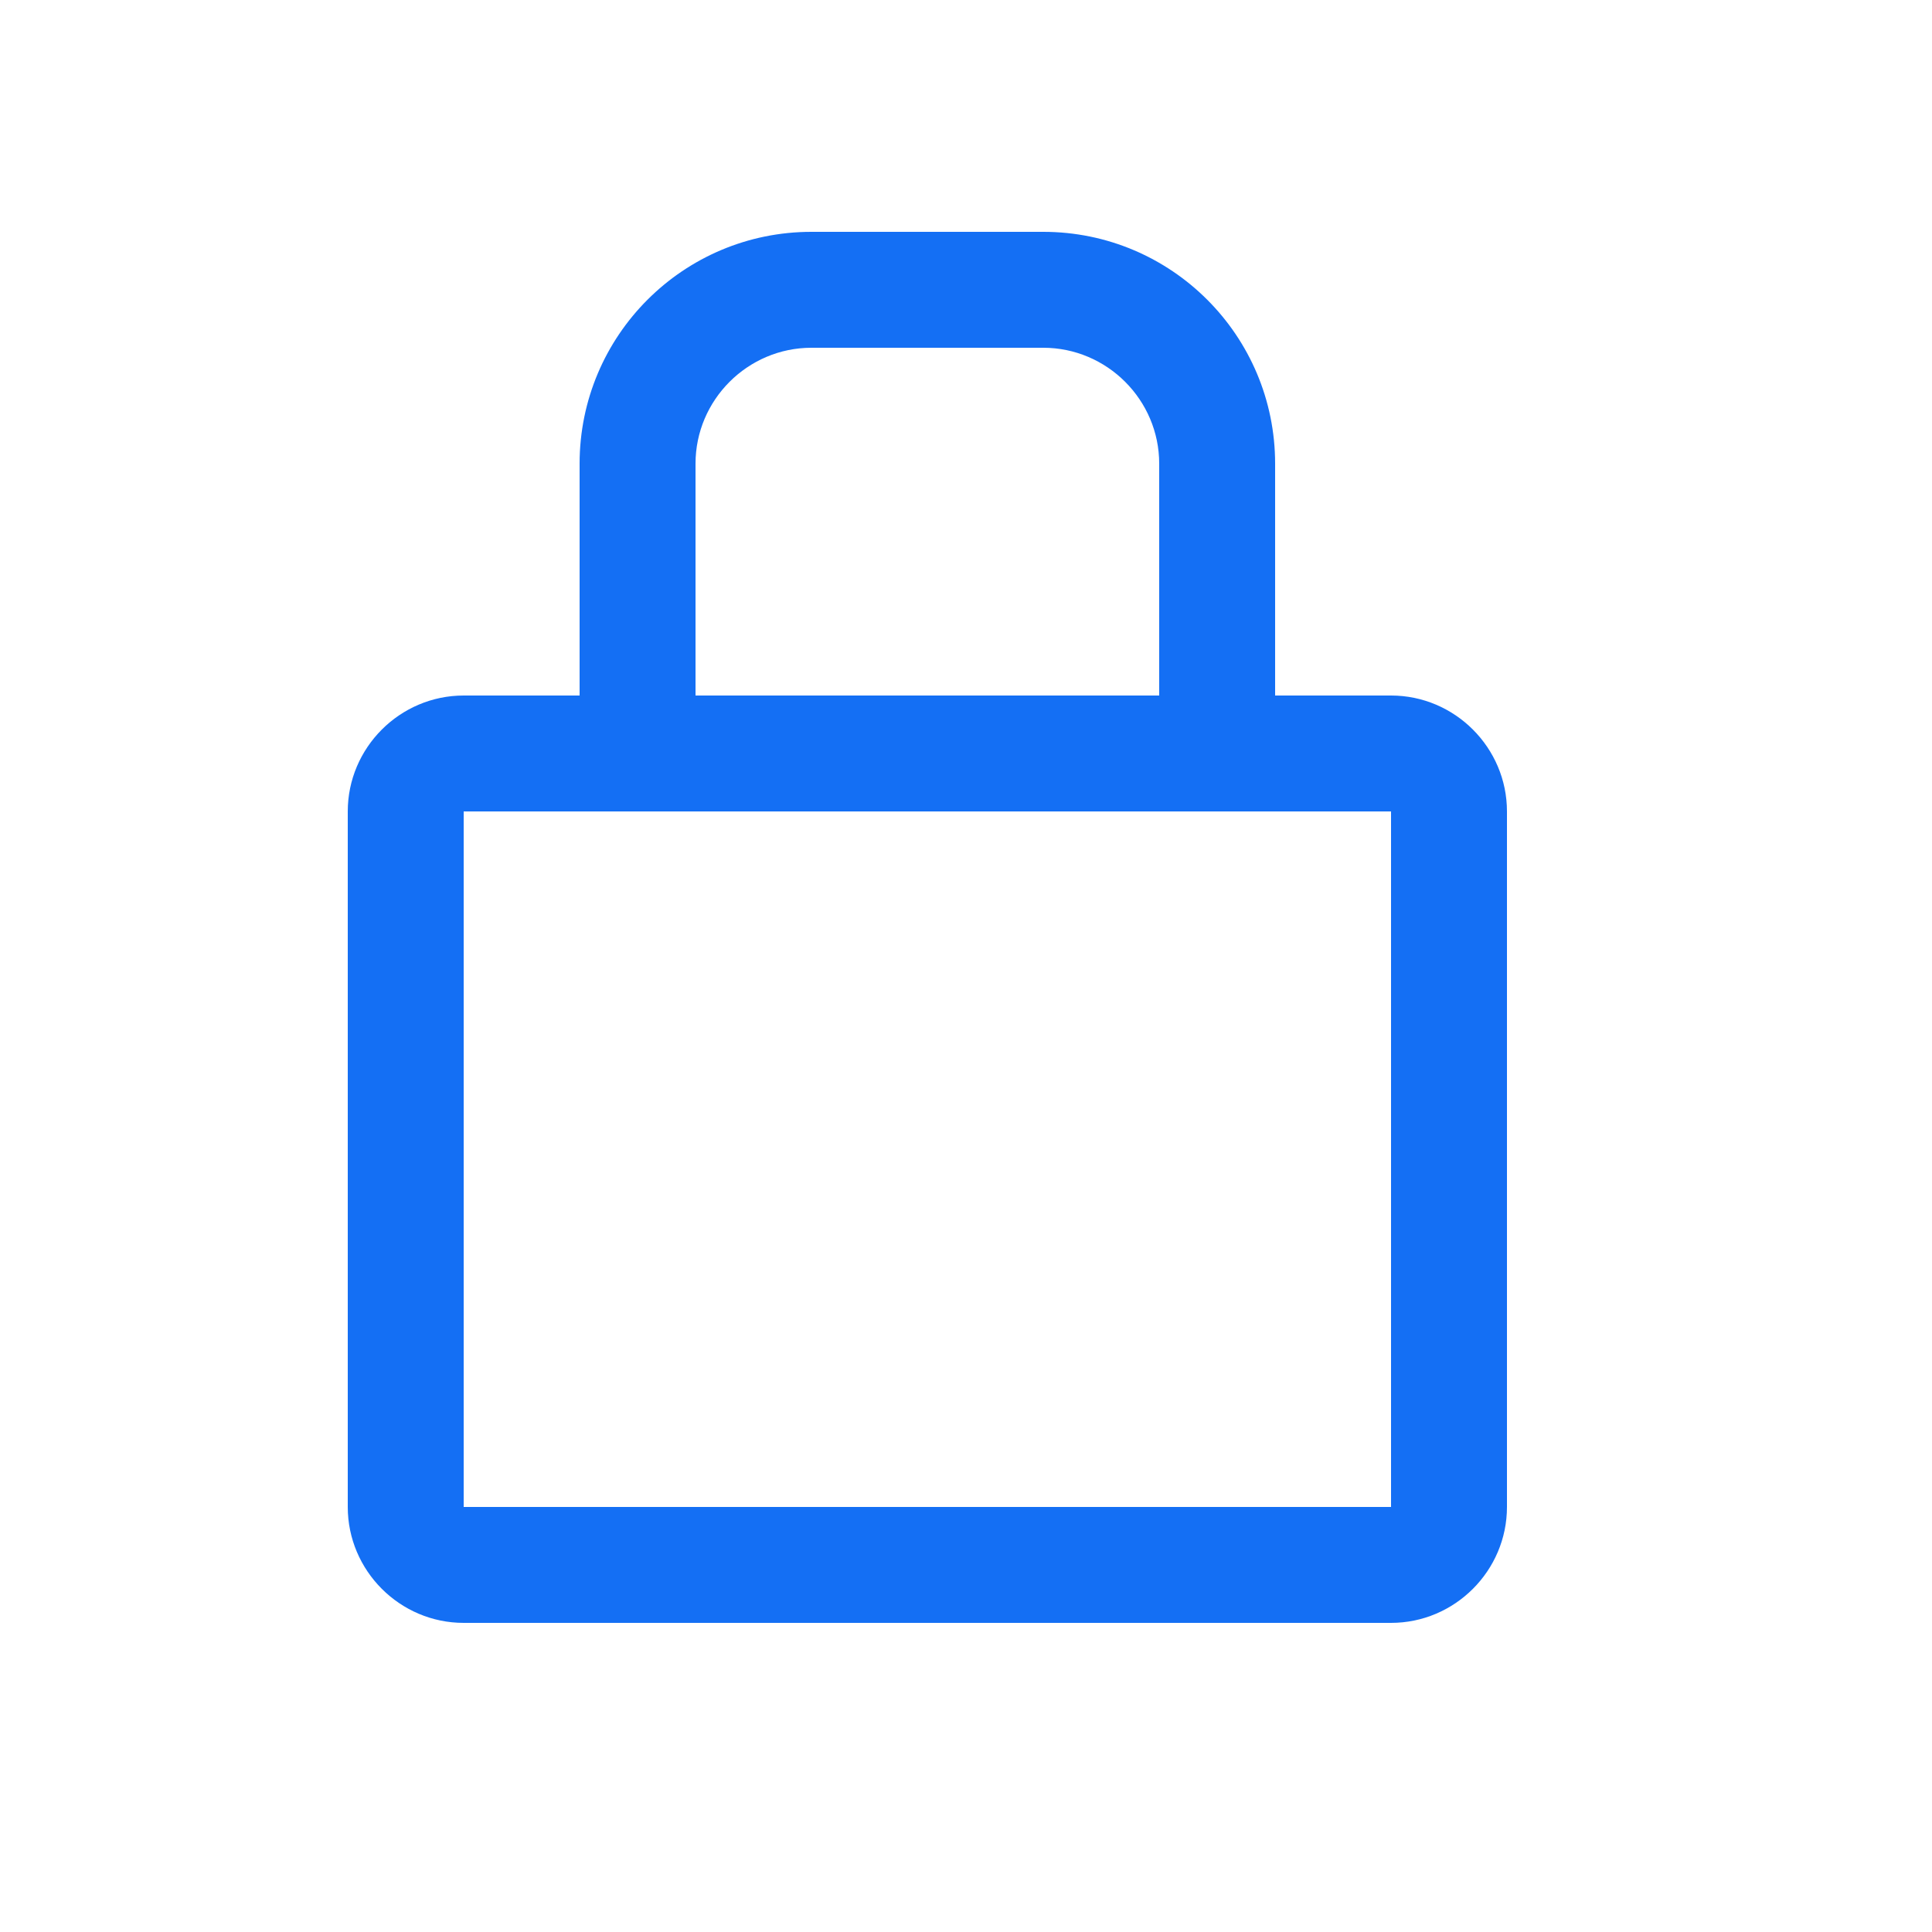 <svg width="50" height="50" viewBox="0 0 50 50" fill="none" xmlns="http://www.w3.org/2000/svg">
<path d="M12 42H36C37.65 42 39 40.65 39 39V21C39 19.35 37.65 18 36 18H33V12C33 8.685 30.315 6 27 6H21C17.685 6 15 8.685 15 12V18H12C10.35 18 9 19.35 9 21V39C9 40.65 10.35 42 12 42ZM18 12C18 10.35 19.35 9 21 9H27C28.65 9 30 10.35 30 12V18H18V12ZM12 21H36V39H12V21Z" fill="#146FF4"/>
</svg>

